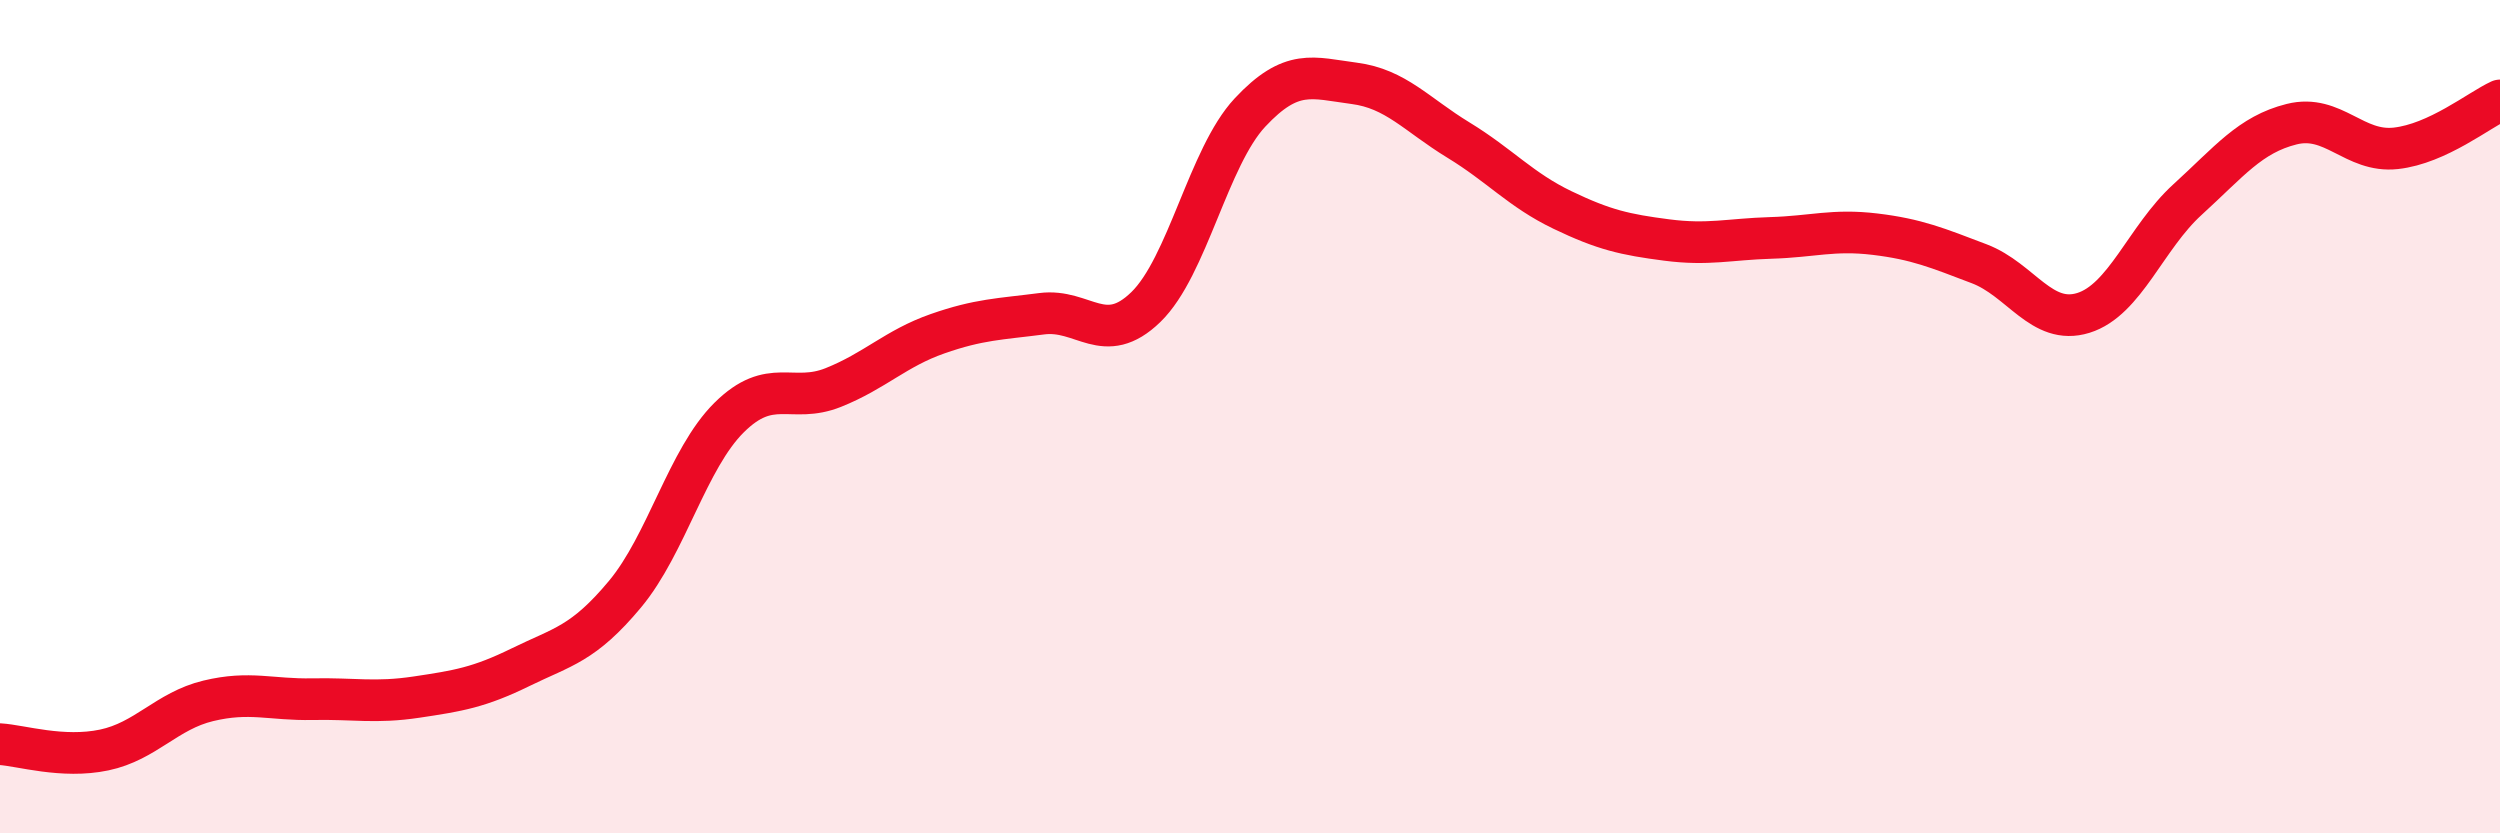 
    <svg width="60" height="20" viewBox="0 0 60 20" xmlns="http://www.w3.org/2000/svg">
      <path
        d="M 0,17.86 C 0.5,17.89 1.5,18.21 2.5,18 C 3.5,17.79 4,17.06 5,16.82 C 6,16.58 6.5,16.8 7.5,16.78 C 8.5,16.76 9,16.88 10,16.73 C 11,16.58 11.5,16.5 12.5,16.01 C 13.5,15.52 14,15.46 15,14.26 C 16,13.06 16.5,11.01 17.5,10.02 C 18.5,9.03 19,9.7 20,9.3 C 21,8.9 21.5,8.36 22.5,8.01 C 23.5,7.66 24,7.66 25,7.53 C 26,7.4 26.5,8.34 27.5,7.37 C 28.5,6.4 29,3.77 30,2.7 C 31,1.63 31.5,1.87 32.5,2 C 33.5,2.13 34,2.75 35,3.36 C 36,3.97 36.5,4.56 37.5,5.04 C 38.5,5.52 39,5.63 40,5.76 C 41,5.89 41.5,5.74 42.5,5.71 C 43.5,5.68 44,5.5 45,5.62 C 46,5.74 46.5,5.95 47.5,6.33 C 48.5,6.71 49,7.82 50,7.51 C 51,7.2 51.5,5.7 52.5,4.79 C 53.5,3.88 54,3.23 55,2.98 C 56,2.73 56.5,3.67 57.5,3.56 C 58.5,3.45 59.5,2.64 60,2.41L60 20L0 20Z"
        fill="#EB0A25"
        opacity="0.1"
        stroke-linecap="round"
        stroke-linejoin="round"
      />
      <path
        d="M 0,17.86 C 0.5,17.89 1.5,18.21 2.5,18 C 3.5,17.79 4,17.06 5,16.82 C 6,16.58 6.5,16.8 7.5,16.78 C 8.5,16.76 9,16.88 10,16.73 C 11,16.58 11.5,16.5 12.5,16.01 C 13.5,15.52 14,15.46 15,14.26 C 16,13.06 16.5,11.01 17.5,10.02 C 18.5,9.03 19,9.7 20,9.3 C 21,8.9 21.5,8.36 22.5,8.01 C 23.5,7.66 24,7.66 25,7.53 C 26,7.4 26.5,8.34 27.5,7.37 C 28.5,6.4 29,3.77 30,2.7 C 31,1.63 31.5,1.87 32.5,2 C 33.5,2.13 34,2.75 35,3.36 C 36,3.97 36.5,4.56 37.5,5.04 C 38.5,5.52 39,5.63 40,5.76 C 41,5.89 41.5,5.74 42.5,5.71 C 43.5,5.68 44,5.5 45,5.62 C 46,5.74 46.5,5.95 47.5,6.33 C 48.5,6.71 49,7.82 50,7.51 C 51,7.2 51.5,5.7 52.5,4.79 C 53.5,3.88 54,3.23 55,2.98 C 56,2.73 56.5,3.67 57.5,3.56 C 58.5,3.45 59.5,2.64 60,2.41"
        stroke="#EB0A25"
        stroke-width="1"
        fill="none"
        stroke-linecap="round"
        stroke-linejoin="round"
      />
    </svg>
  